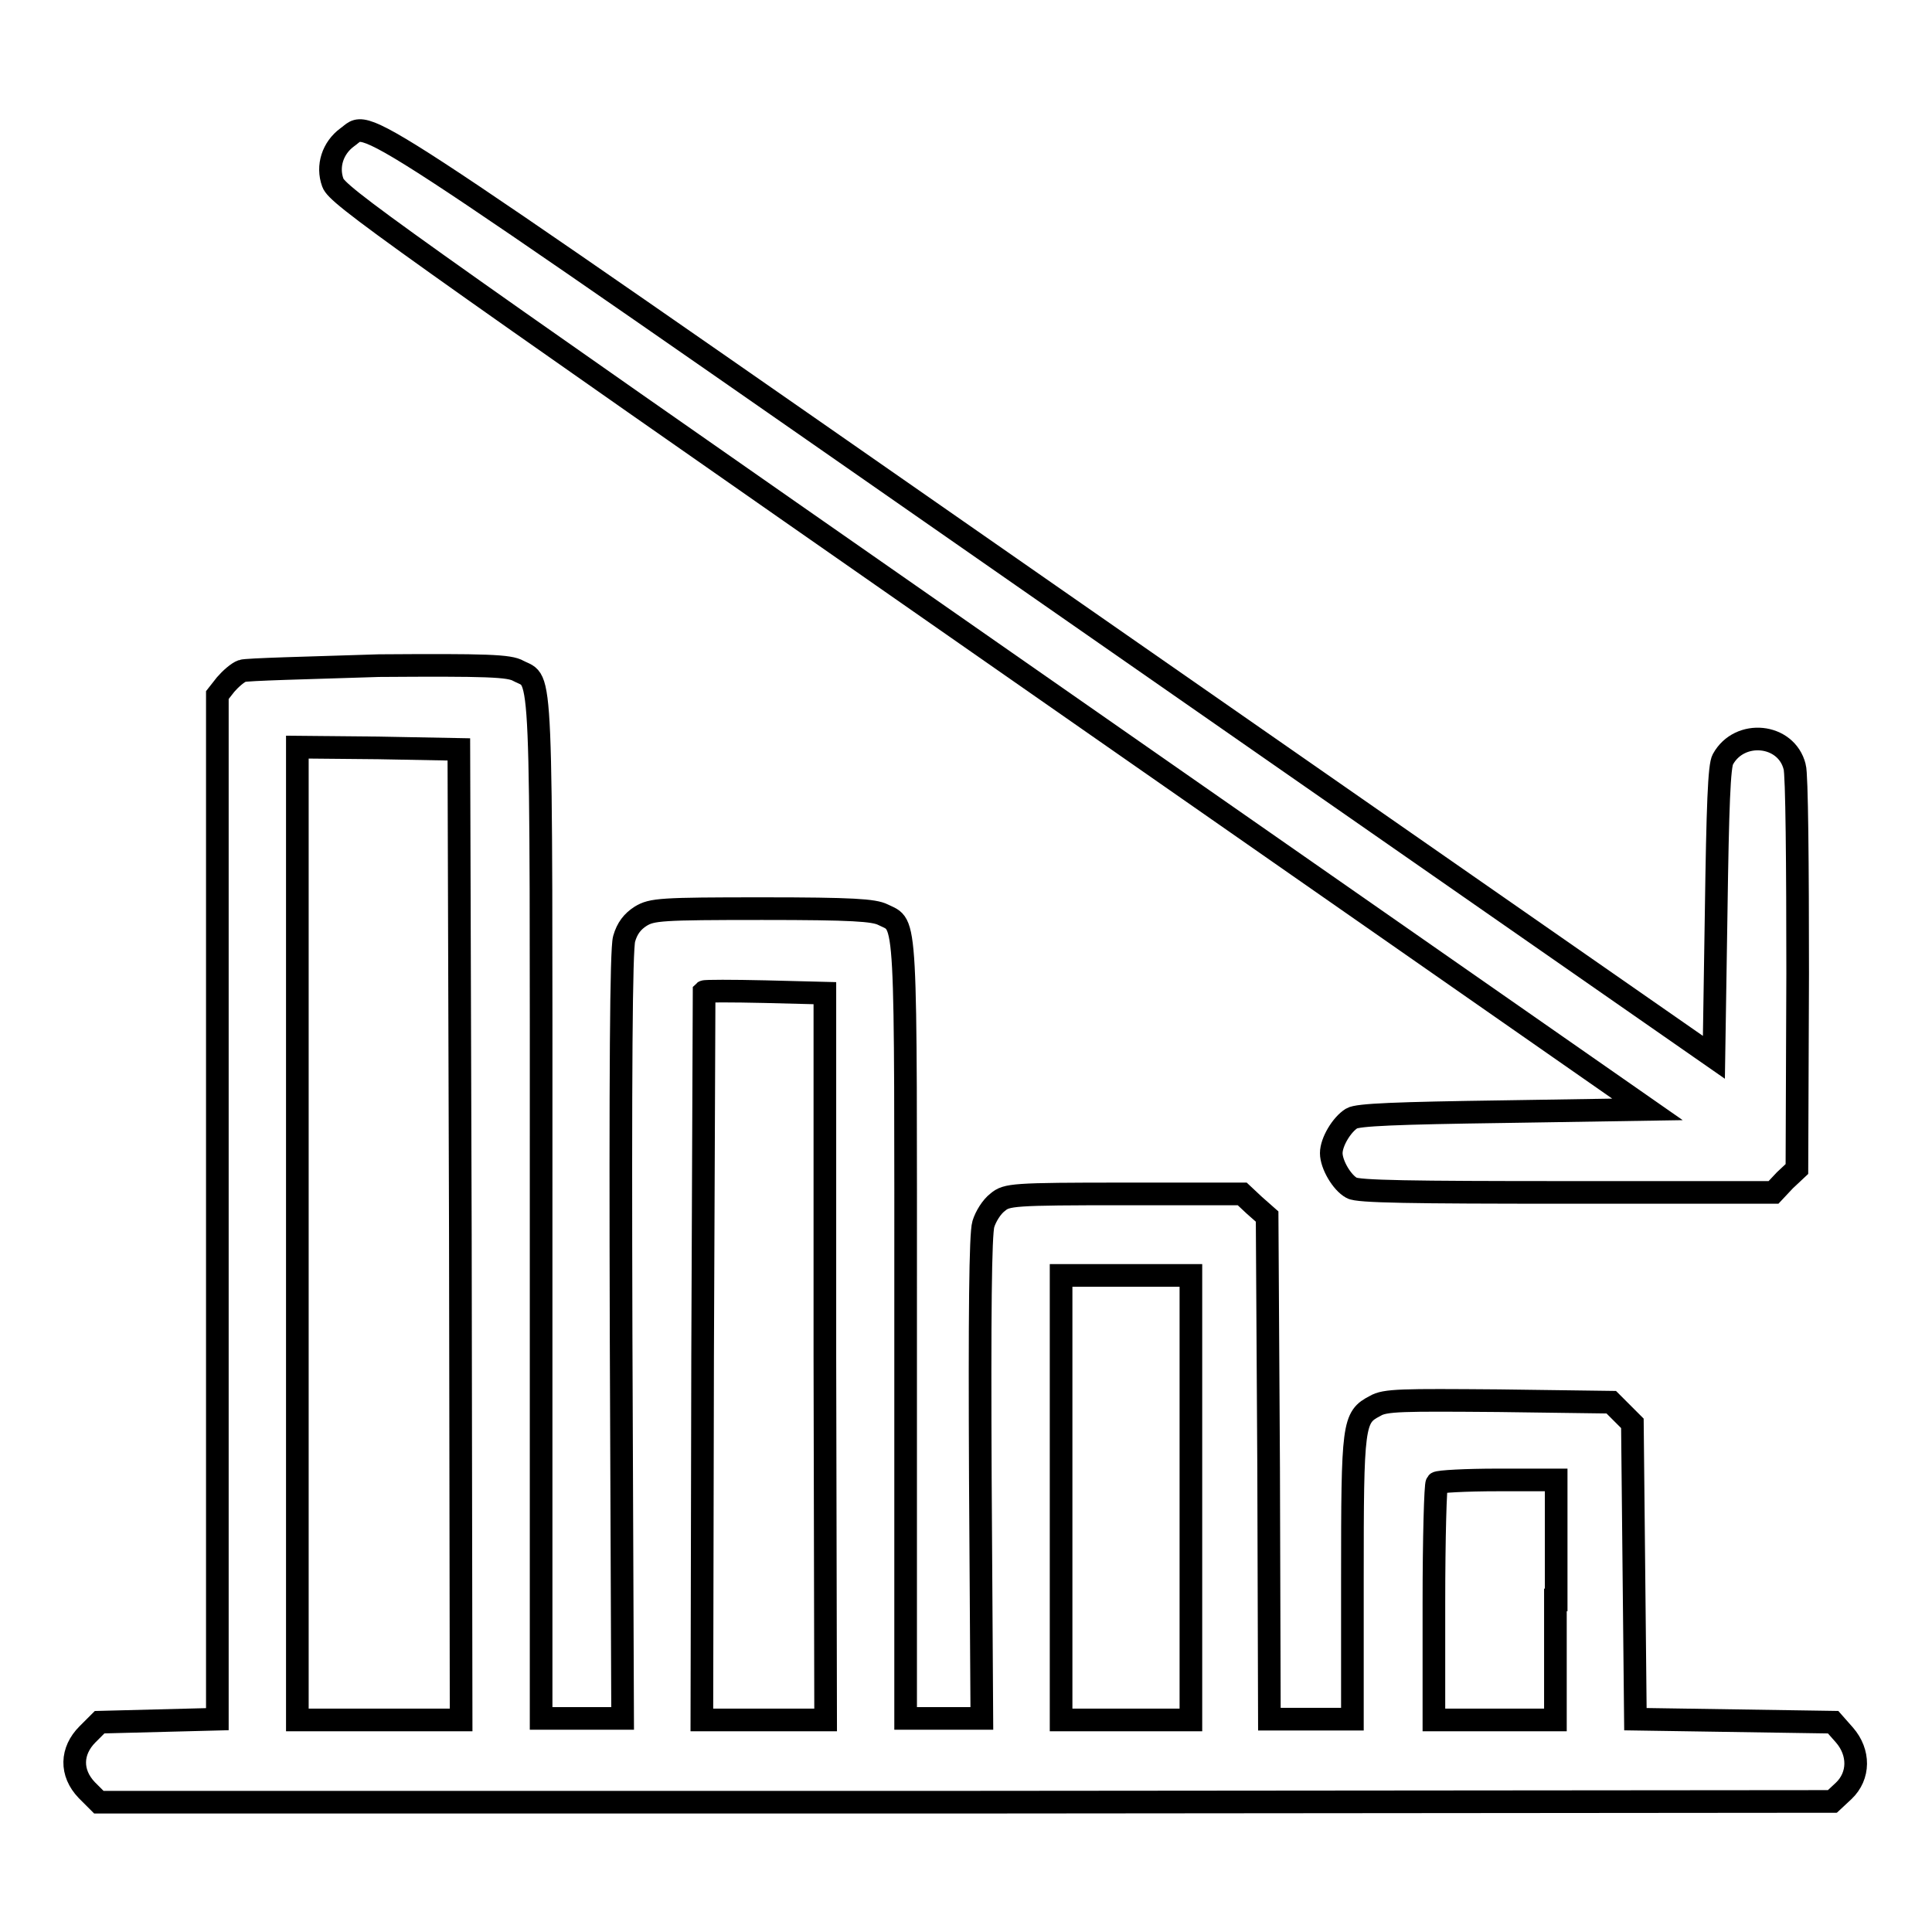 <?xml version="1.0" encoding="utf-8"?>
<!-- Svg Vector Icons : http://www.onlinewebfonts.com/icon -->
<!DOCTYPE svg PUBLIC "-//W3C//DTD SVG 1.1//EN" "http://www.w3.org/Graphics/SVG/1.1/DTD/svg11.dtd">
<svg version="1.1" xmlns="http://www.w3.org/2000/svg" xmlns:xlink="http://www.w3.org/1999/xlink" x="0px" y="0px" viewBox="0 0 256 256" enable-background="new 0 0 256 256" xml:space="preserve">
<g><g><g><path stroke-width="3" fill-opacity="0" stroke="#000000"  d="M46,18.2c-1.9,1.4-2.7,3.8-1.9,6c0.6,1.7,7.2,6.4,87.4,62.3l86.8,60.5l-19,0.3c-14.2,0.2-19.4,0.4-20.2,0.9c-1.3,0.8-2.7,3.1-2.7,4.6s1.4,3.9,2.7,4.6c0.8,0.5,7.9,0.6,28.5,0.6h27.4l1.5-1.6l1.6-1.5l0.1-25.9c0-14.2-0.1-26.5-0.4-27.4c-1.1-4.4-7.3-5-9.5-1c-0.5,0.8-0.7,6.2-0.9,20.3l-0.3,19.2L139,78.8C43.9,12.6,49.2,16,46,18.2z"/><path stroke-width="3" fill-opacity="0" stroke="#000000"  d="M32.1,88.9c-0.6,0.2-1.6,1.1-2.2,1.8l-1.1,1.4v67.8v67.9l-7.8,0.2l-7.8,0.2l-1.6,1.6c-2.2,2.2-2.3,5.1-0.1,7.4l1.6,1.6h114.9l114.8-0.1l1.5-1.4c2.1-2,2.1-5.1,0.1-7.4l-1.5-1.7l-13.1-0.2l-13.1-0.2l-0.2-19.6l-0.2-19.6l-1.4-1.4l-1.4-1.4l-14.9-0.2c-12.8-0.1-15.1-0.1-16.4,0.7c-2.9,1.5-3,2.3-3,22.9v18.6h-5.5h-5.5l-0.1-33.3l-0.2-33.3l-1.7-1.5l-1.6-1.5h-15.6c-14.9,0-15.6,0.1-16.8,1.1c-0.8,0.6-1.6,1.9-1.9,2.9c-0.4,1.3-0.5,12.1-0.4,33.7l0.2,31.8h-5.1H120v-51.4c0-56.5,0.2-53.5-3-55.1c-1.2-0.6-4-0.8-16-0.8c-13.5,0-14.6,0.1-16.1,1c-1.1,0.7-1.8,1.6-2.2,3c-0.4,1.4-0.5,18-0.4,52.6l0.2,50.7h-5.4h-5.4v-67.5c0-74.2,0.2-69.6-3-71.3c-1.2-0.7-4.2-0.8-18.5-0.7C40.8,88.5,32.6,88.7,32.1,88.9z M61,163.6l0.1,64.3H50.3H39.4v-64.5V99l10.7,0.1l10.7,0.2L61,163.6z M109.3,179.7l0.1,48.2h-8.2H93l0.1-48.2c0.1-26.5,0.2-48.2,0.2-48.3c0.1-0.1,3.7-0.1,8.1,0l7.9,0.2L109.3,179.7z M157.8,198.4v29.5h-8.6h-8.6v-29.5V169h8.6h8.6V198.4z M206.1,212v15.9h-8.1H190v-15.5c0-8.6,0.2-15.7,0.4-15.9c0.2-0.2,3.8-0.4,8.1-0.4h7.7V212z"/></g></g></g>
</svg>